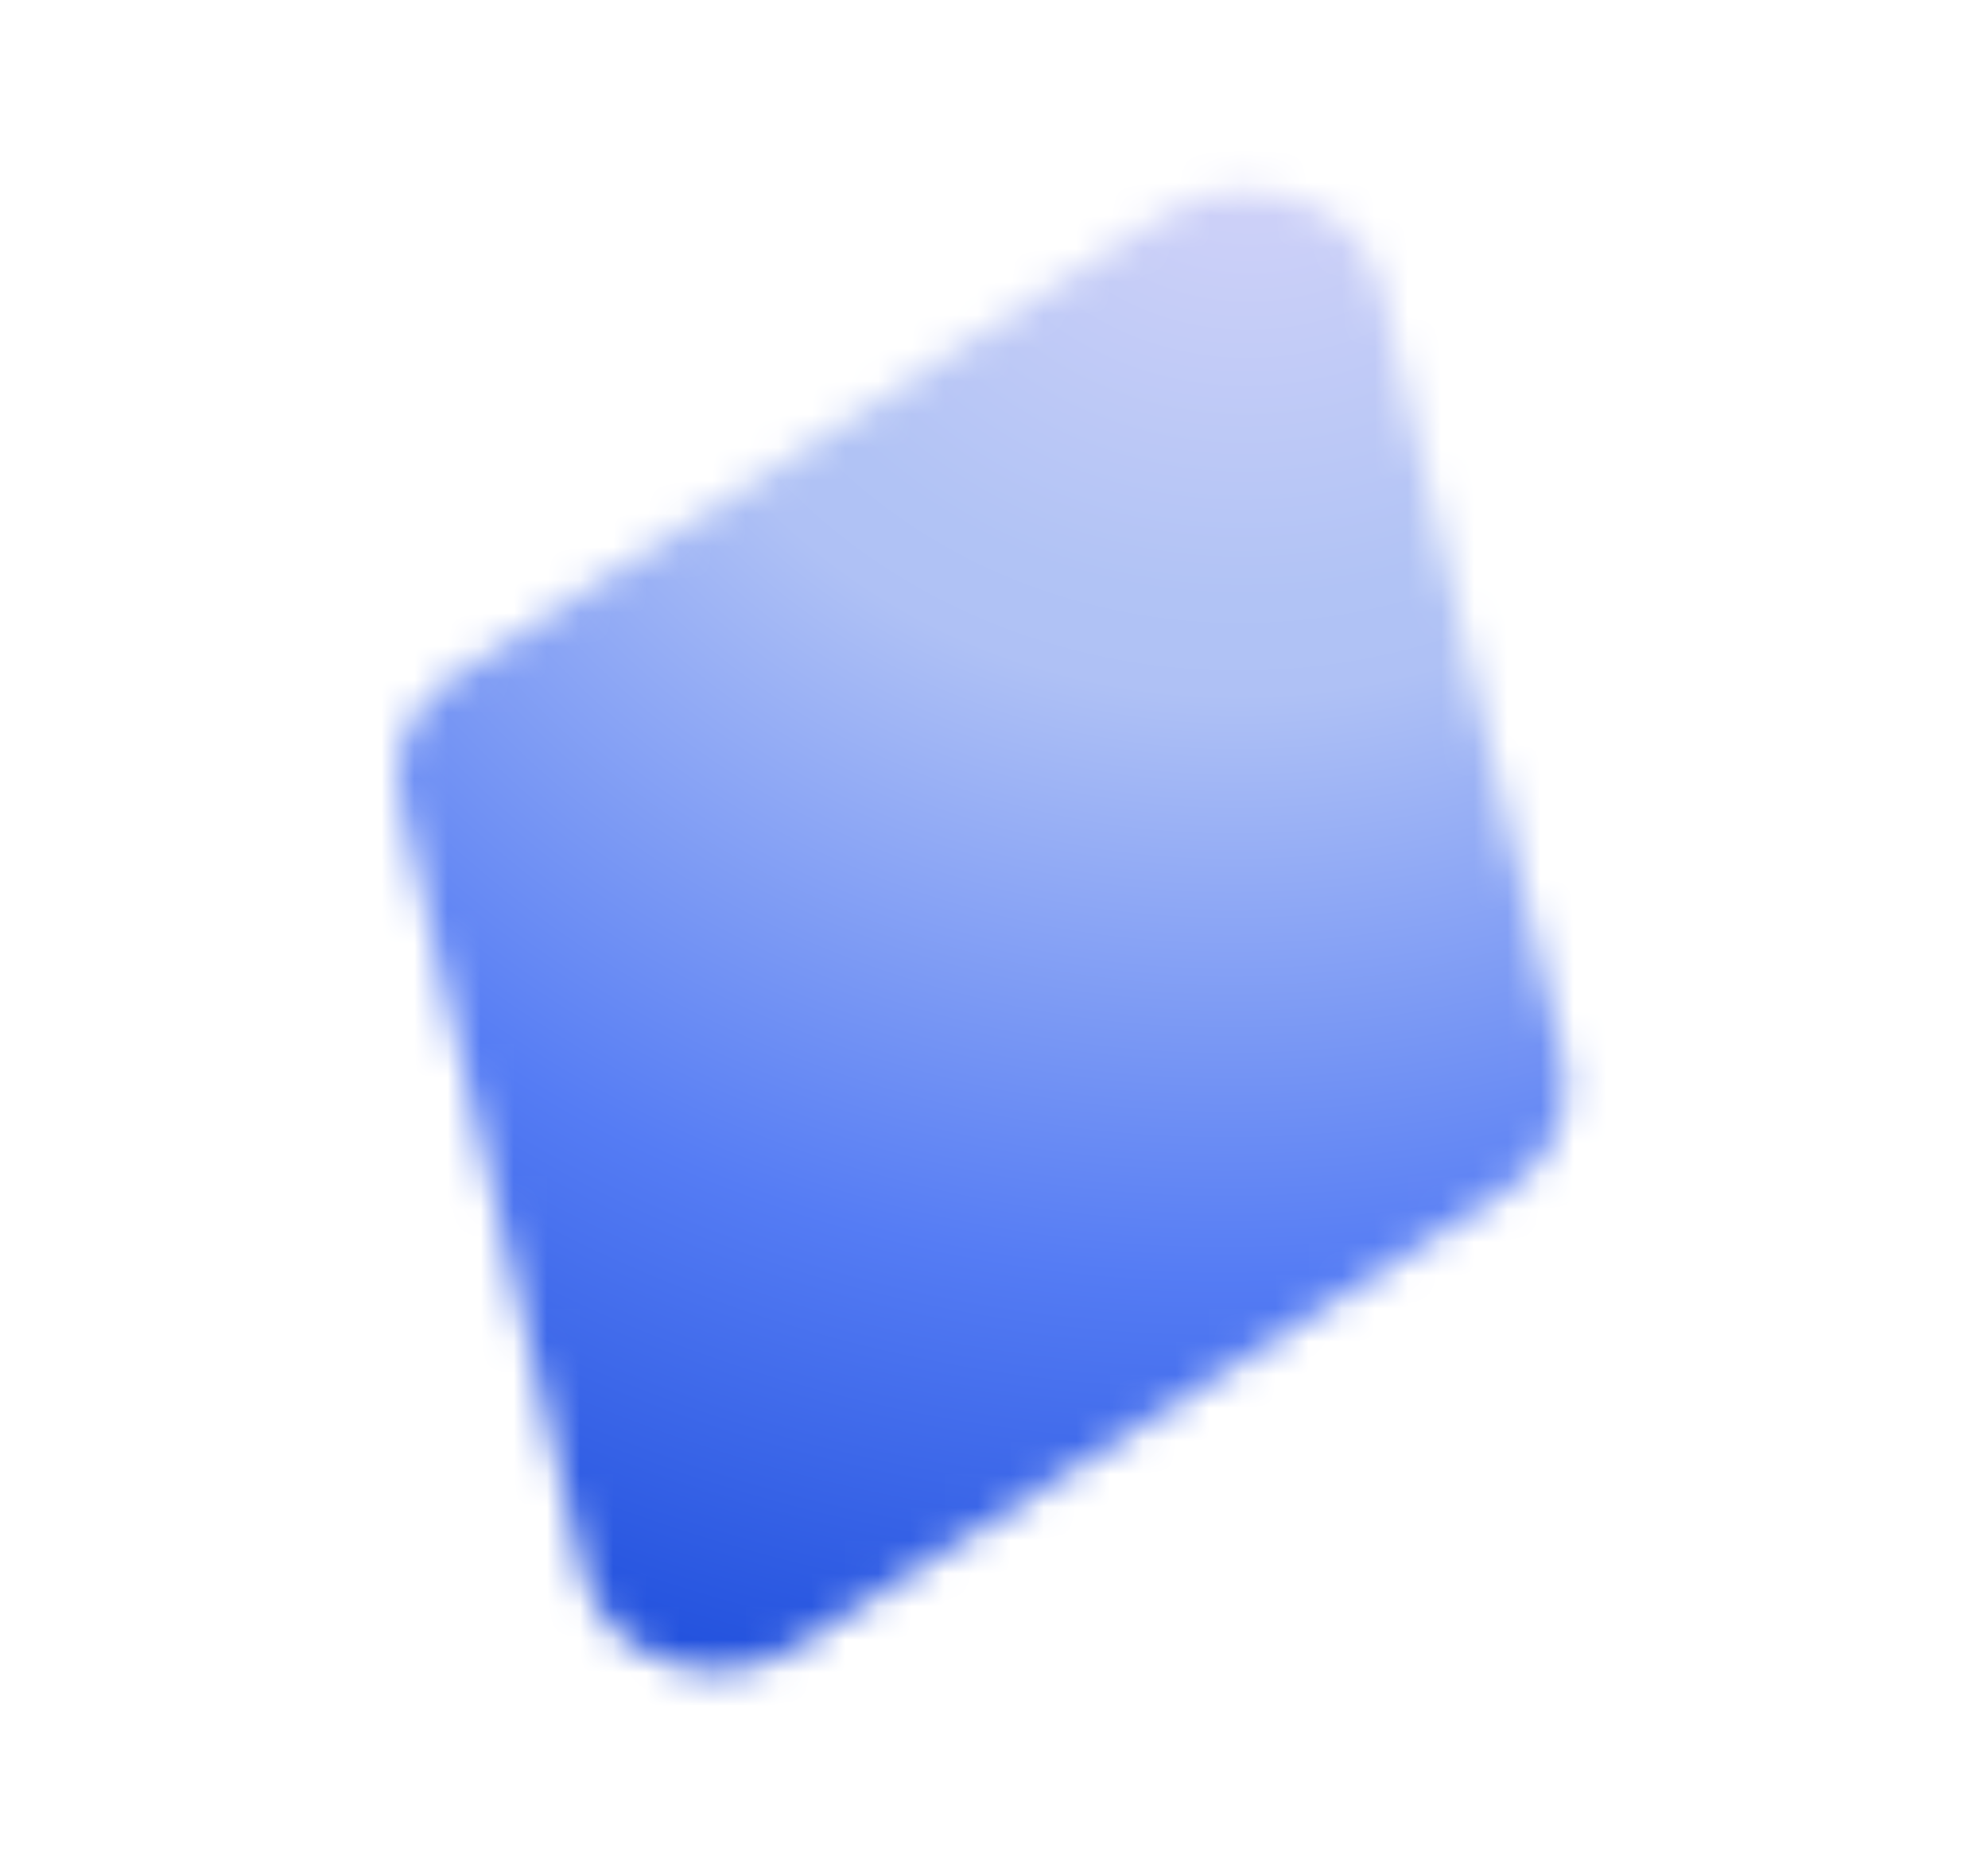 <svg width="60" height="56" viewBox="0 0 60 56" fill="none" xmlns="http://www.w3.org/2000/svg">
<mask id="mask0_520_3356" style="mask-type:luminance" maskUnits="userSpaceOnUse" x="11" y="5" width="37" height="46">
<path d="M35.205 6.44L13.724 20.373C12.409 21.259 11.686 22.765 12.097 24.226L17.611 47.459C18.209 50.07 21.595 51.288 24.02 49.717L45.574 35.846C46.889 34.96 47.539 33.393 47.201 31.993L41.682 8.631C41.511 7.867 41.06 7.242 40.473 6.751C39.079 5.584 36.868 5.348 35.205 6.44Z" fill="white"/>
</mask>
<g mask="url(#mask0_520_3356)">
<path d="M1542.73 -1590.61L3140.99 3166.22L-4594.74 5322.73L-6193 565.907L1542.73 -1590.61Z" fill="url(#paint0_radial_520_3356)"/>
</g>
<defs>
<radialGradient id="paint0_radial_520_3356" cx="0" cy="0" r="1" gradientUnits="userSpaceOnUse" gradientTransform="translate(38.216 2.367) rotate(71.428) scale(59.813 65.429)">
<stop stop-color="#D6D5F9"/>
<stop offset="0.257" stop-color="#B1C3F5"/>
<stop offset="0.305" stop-color="#AFC1F5"/>
<stop offset="0.598" stop-color="#557CF4"/>
<stop offset="0.851" stop-color="#1D4DDB"/>
<stop offset="1" stop-color="#587FF5"/>
</radialGradient>
</defs>
</svg>
